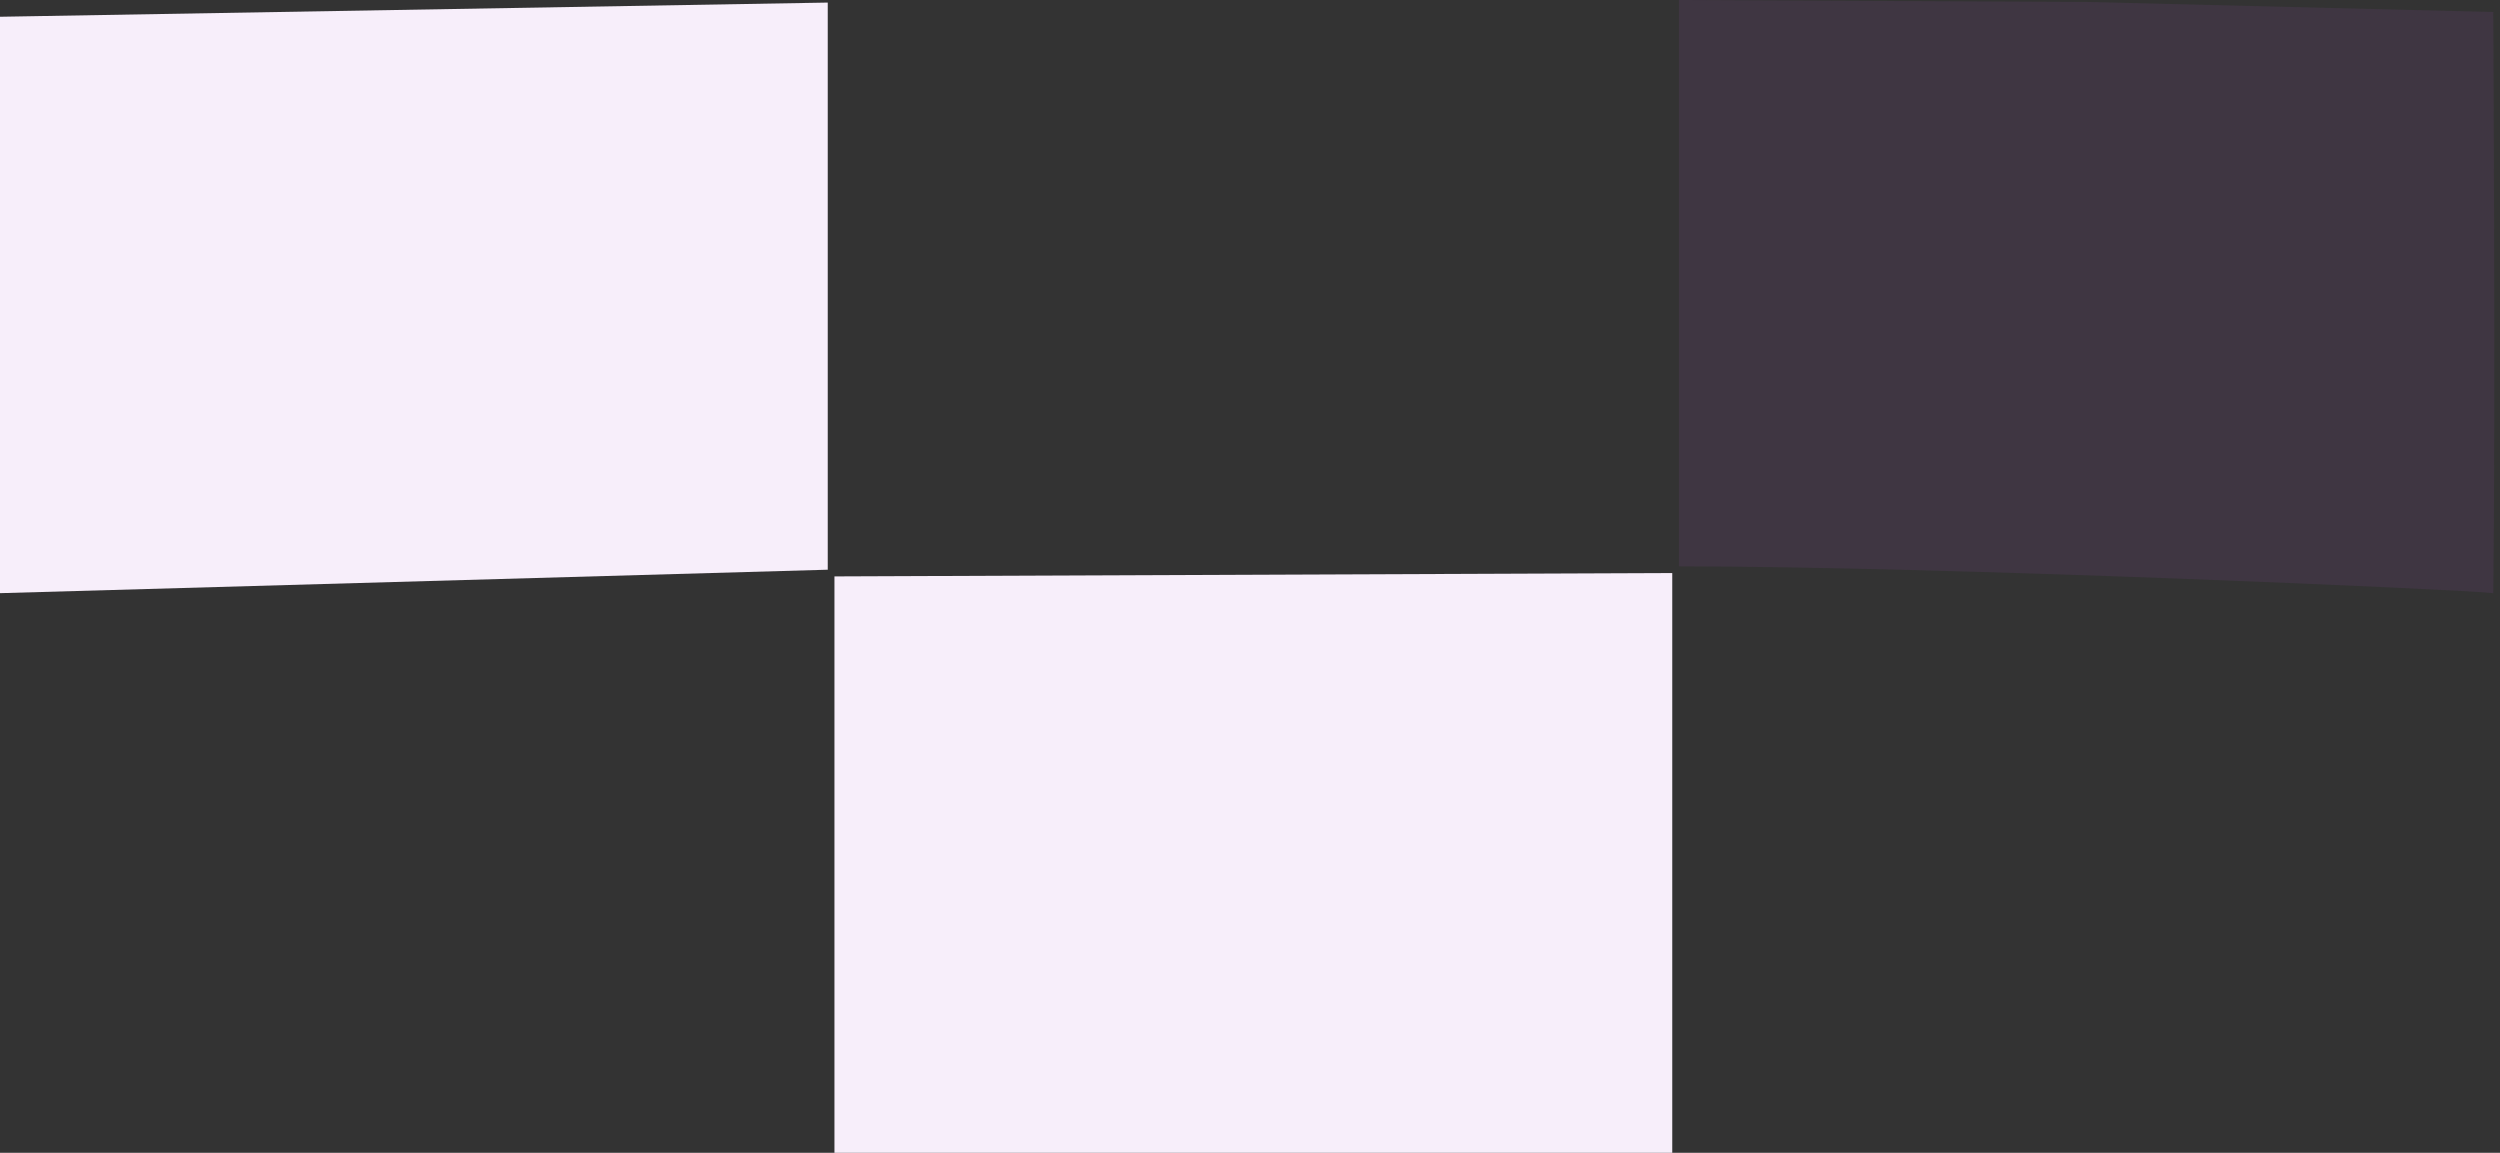 <svg width="373" height="172" viewBox="0 0 373 172" fill="none" xmlns="http://www.w3.org/2000/svg">
<rect x="0" y="0" width="373" height="172" fill="#333333" stroke="none"/>
<path d="M250.5 84.5V0L311.5 0.293L372 1.793C372 4 372.333 60.333 372 88.5C368.5 88 289.5 84.5 250.5 84.5Z" fill="#AD57D1" fill-opacity="0.1"/>
<path d="M124.5 172V86L249.5 85.5V172H124.5Z" fill="#F7EEFA"/>
<path d="M0 88.5V2.5L123.5 0.384V85L0 88.5Z" fill="#F7EEFA"/>
</svg>
